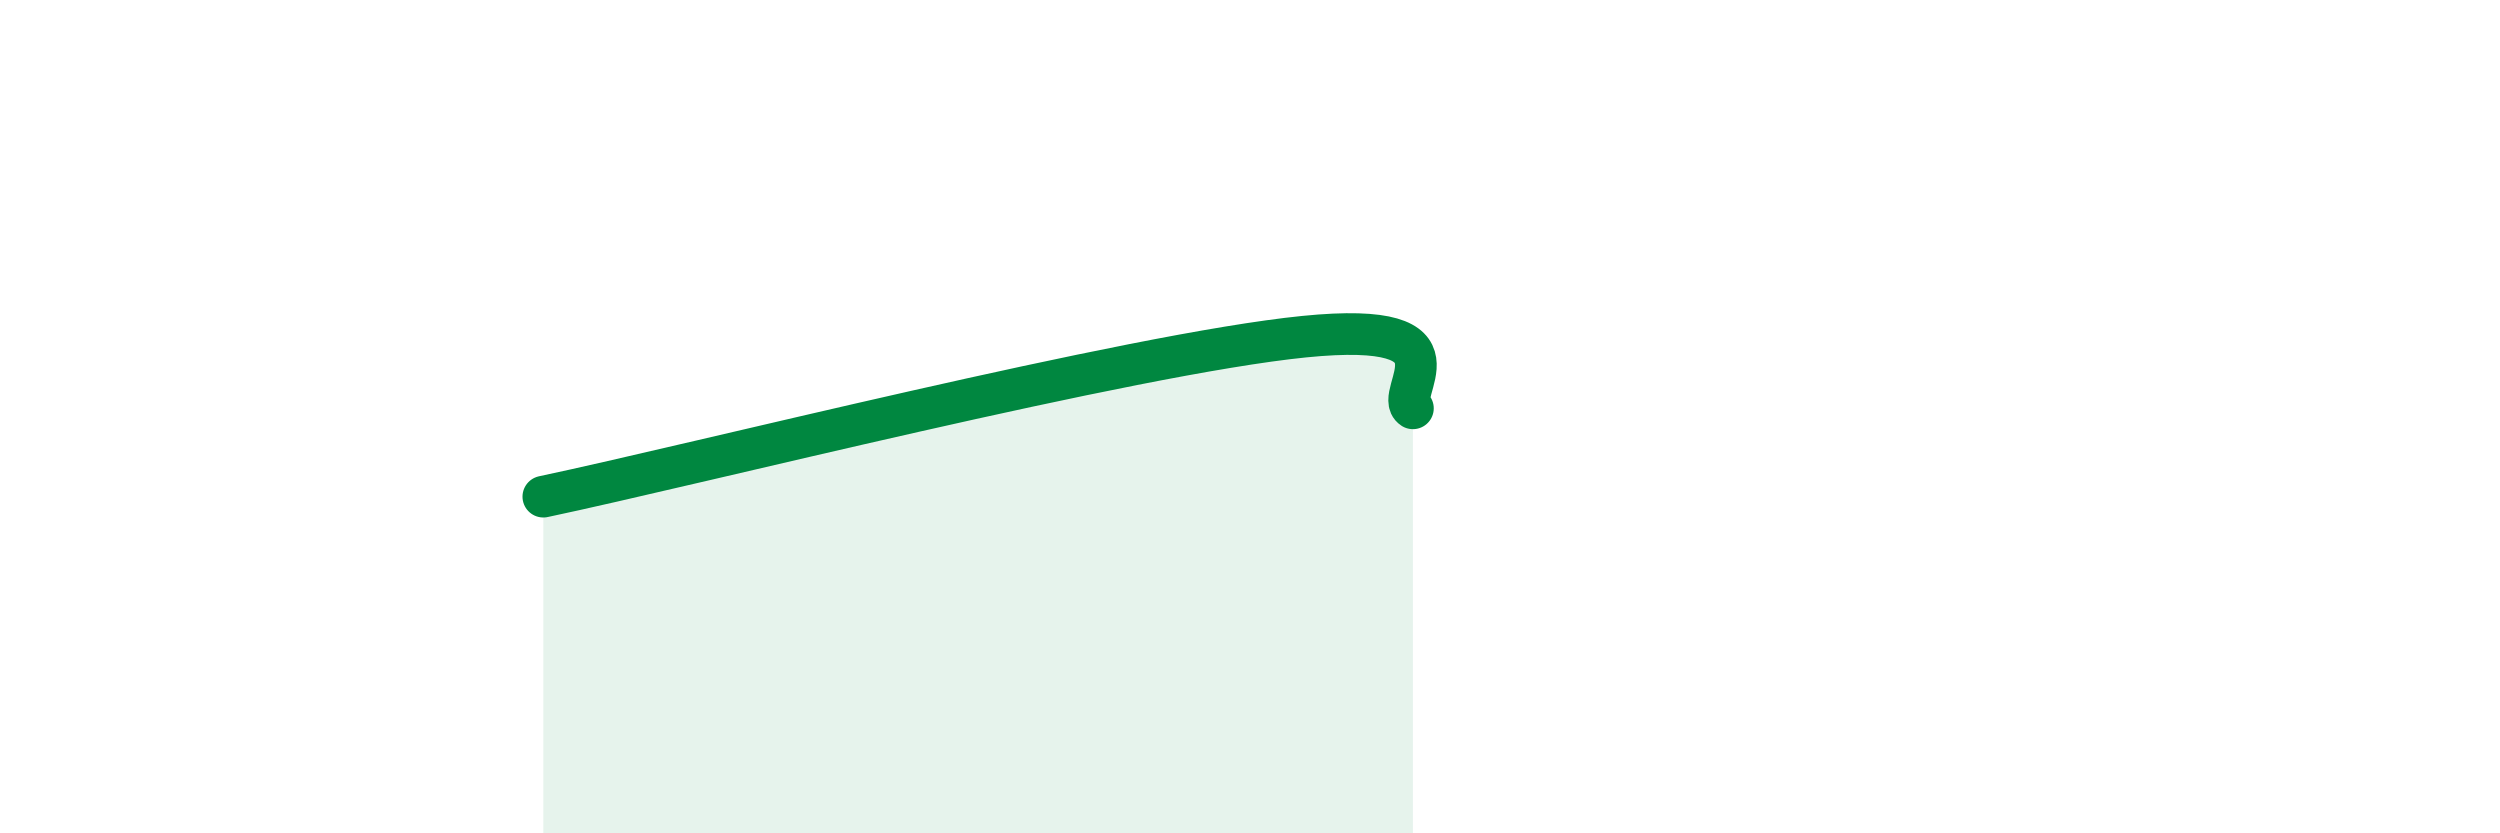 
    <svg width="60" height="20" viewBox="0 0 60 20" xmlns="http://www.w3.org/2000/svg">
      <path
        d="M 13.04,11.92 C 16.69,11.15 27.13,8.5 31.3,8.08 C 35.47,7.66 33.39,9.46 33.91,9.8L33.91 20L13.04 20Z"
        fill="#008740"
        opacity="0.1"
        stroke-linecap="round"
        stroke-linejoin="round"
      />
      <path
        d="M 13.04,11.92 C 16.69,11.15 27.13,8.5 31.3,8.08 C 35.47,7.66 33.39,9.46 33.91,9.8"
        stroke="#008740"
        stroke-width="1"
        fill="none"
        stroke-linecap="round"
        stroke-linejoin="round"
      />
    </svg>
  